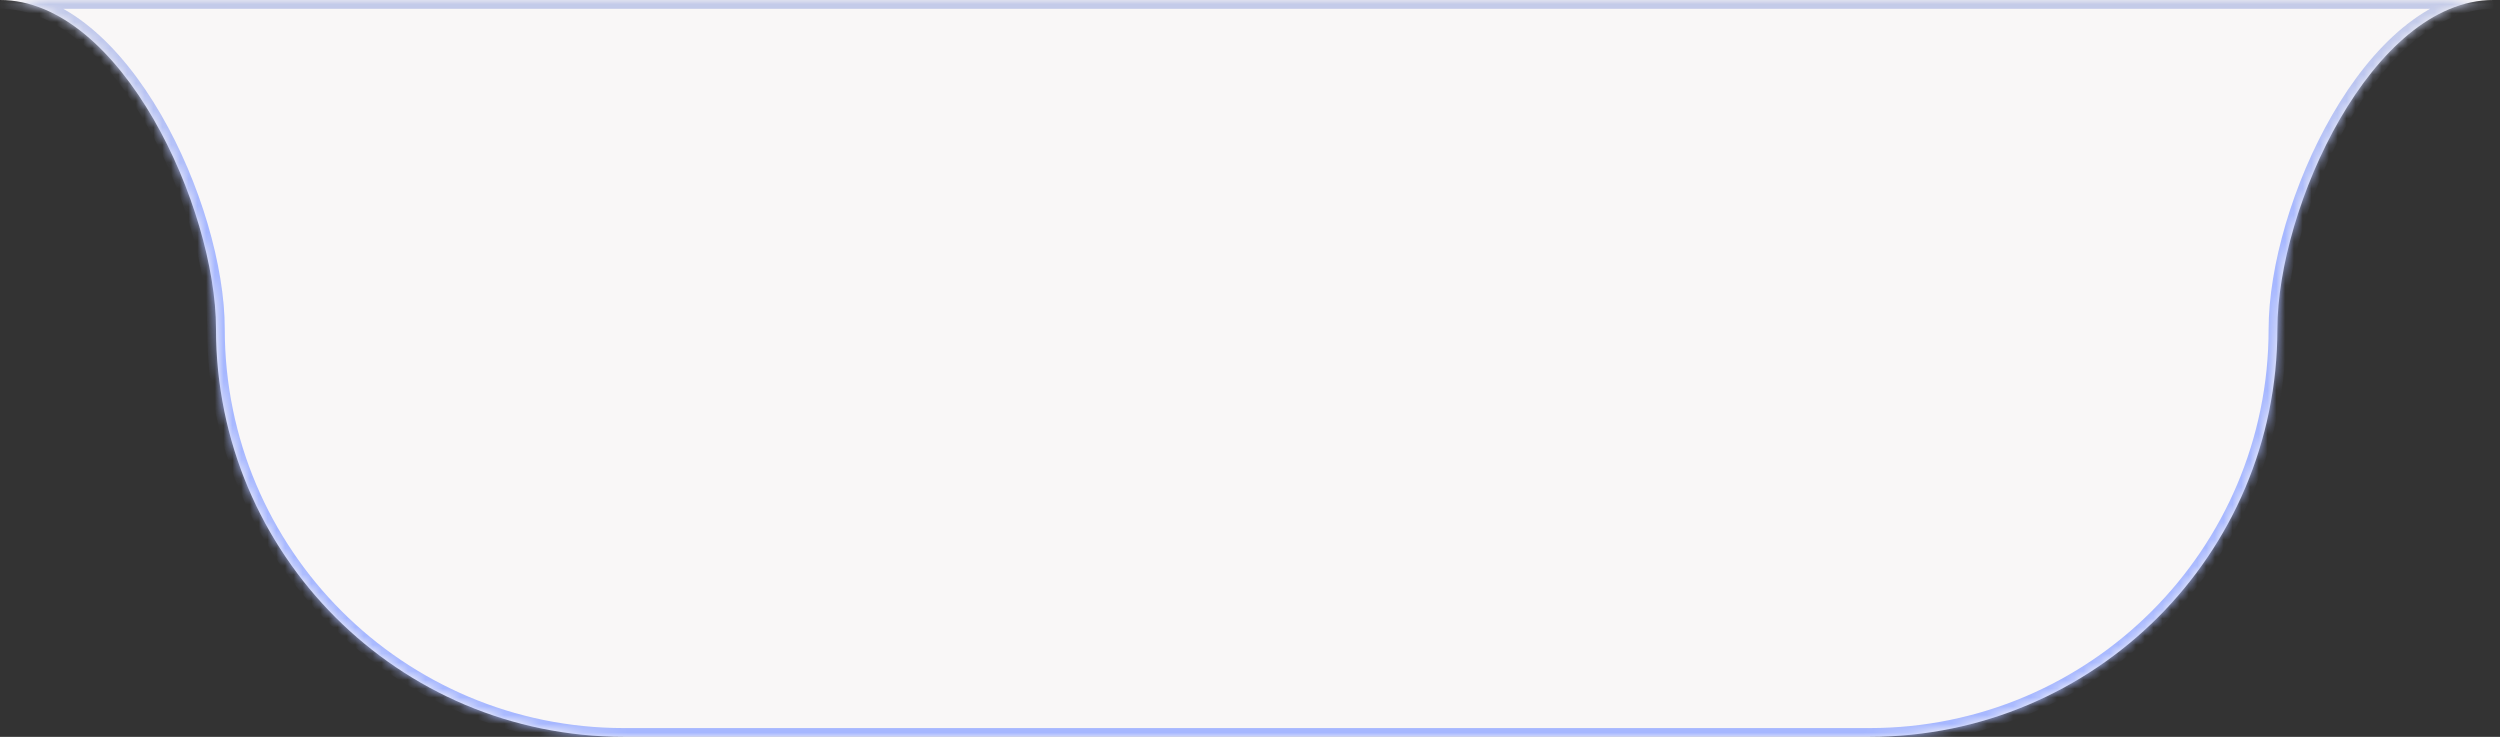 <svg width="285" height="84" viewBox="0 0 285 84" fill="none" xmlns="http://www.w3.org/2000/svg">
<rect x="0" y="0" width="285" height="84" fill="#333333" stroke="none"/>
<mask id="path-1-inside-1_294_27719" fill="white">
<path fill-rule="evenodd" clip-rule="evenodd" d="M0 0C13.815 0 24.623 23.685 24.623 37.5C24.623 63.181 45.442 84 71.123 84H213.123C238.804 84 259.623 63.181 259.623 37.5C259.623 23.685 270.431 0 284.246 0H0Z"/>
</mask>
<path fill-rule="evenodd" clip-rule="evenodd" d="M0 0C13.815 0 24.623 23.685 24.623 37.5C24.623 63.181 45.442 84 71.123 84H213.123C238.804 84 259.623 63.181 259.623 37.5C259.623 23.685 270.431 0 284.246 0H0Z" fill="#F9F7F7"/>
<path d="M25.623 37.5C25.623 30.384 22.857 20.838 18.358 13.068C16.103 9.175 13.386 5.679 10.312 3.145C7.235 0.61 3.752 -1 0 -1V1C3.155 1 6.204 2.351 9.04 4.688C11.877 7.027 14.452 10.315 16.627 14.07C20.985 21.597 23.623 30.801 23.623 37.5H25.623ZM71.123 83C45.994 83 25.623 62.629 25.623 37.5H23.623C23.623 63.733 44.89 85 71.123 85V83ZM213.123 83H71.123V85H213.123V83ZM258.623 37.5C258.623 62.629 238.252 83 213.123 83V85C239.357 85 260.623 63.733 260.623 37.5H258.623ZM284.246 -1C280.494 -1 277.011 0.61 273.935 3.145C270.86 5.679 268.143 9.175 265.889 13.068C261.389 20.838 258.623 30.384 258.623 37.5H260.623C260.623 30.801 263.261 21.597 267.619 14.07C269.794 10.315 272.369 7.027 275.207 4.688C278.043 2.351 281.091 1 284.246 1V-1ZM0 1H284.246V-1H0V1Z" fill="url(#paint0_linear_294_27719)" mask="url(#path-1-inside-1_294_27719)"/>
<defs>
<linearGradient id="paint0_linear_294_27719" x1="145.403" y1="25" x2="145.719" y2="-45.071" gradientUnits="userSpaceOnUse">
<stop stop-color="#A6B7FF"/>
<stop offset="0.593" stop-color="#D9D9D9"/>
<stop offset="1" stop-color="#D9D9D9"/>
</linearGradient>
</defs>
</svg>
